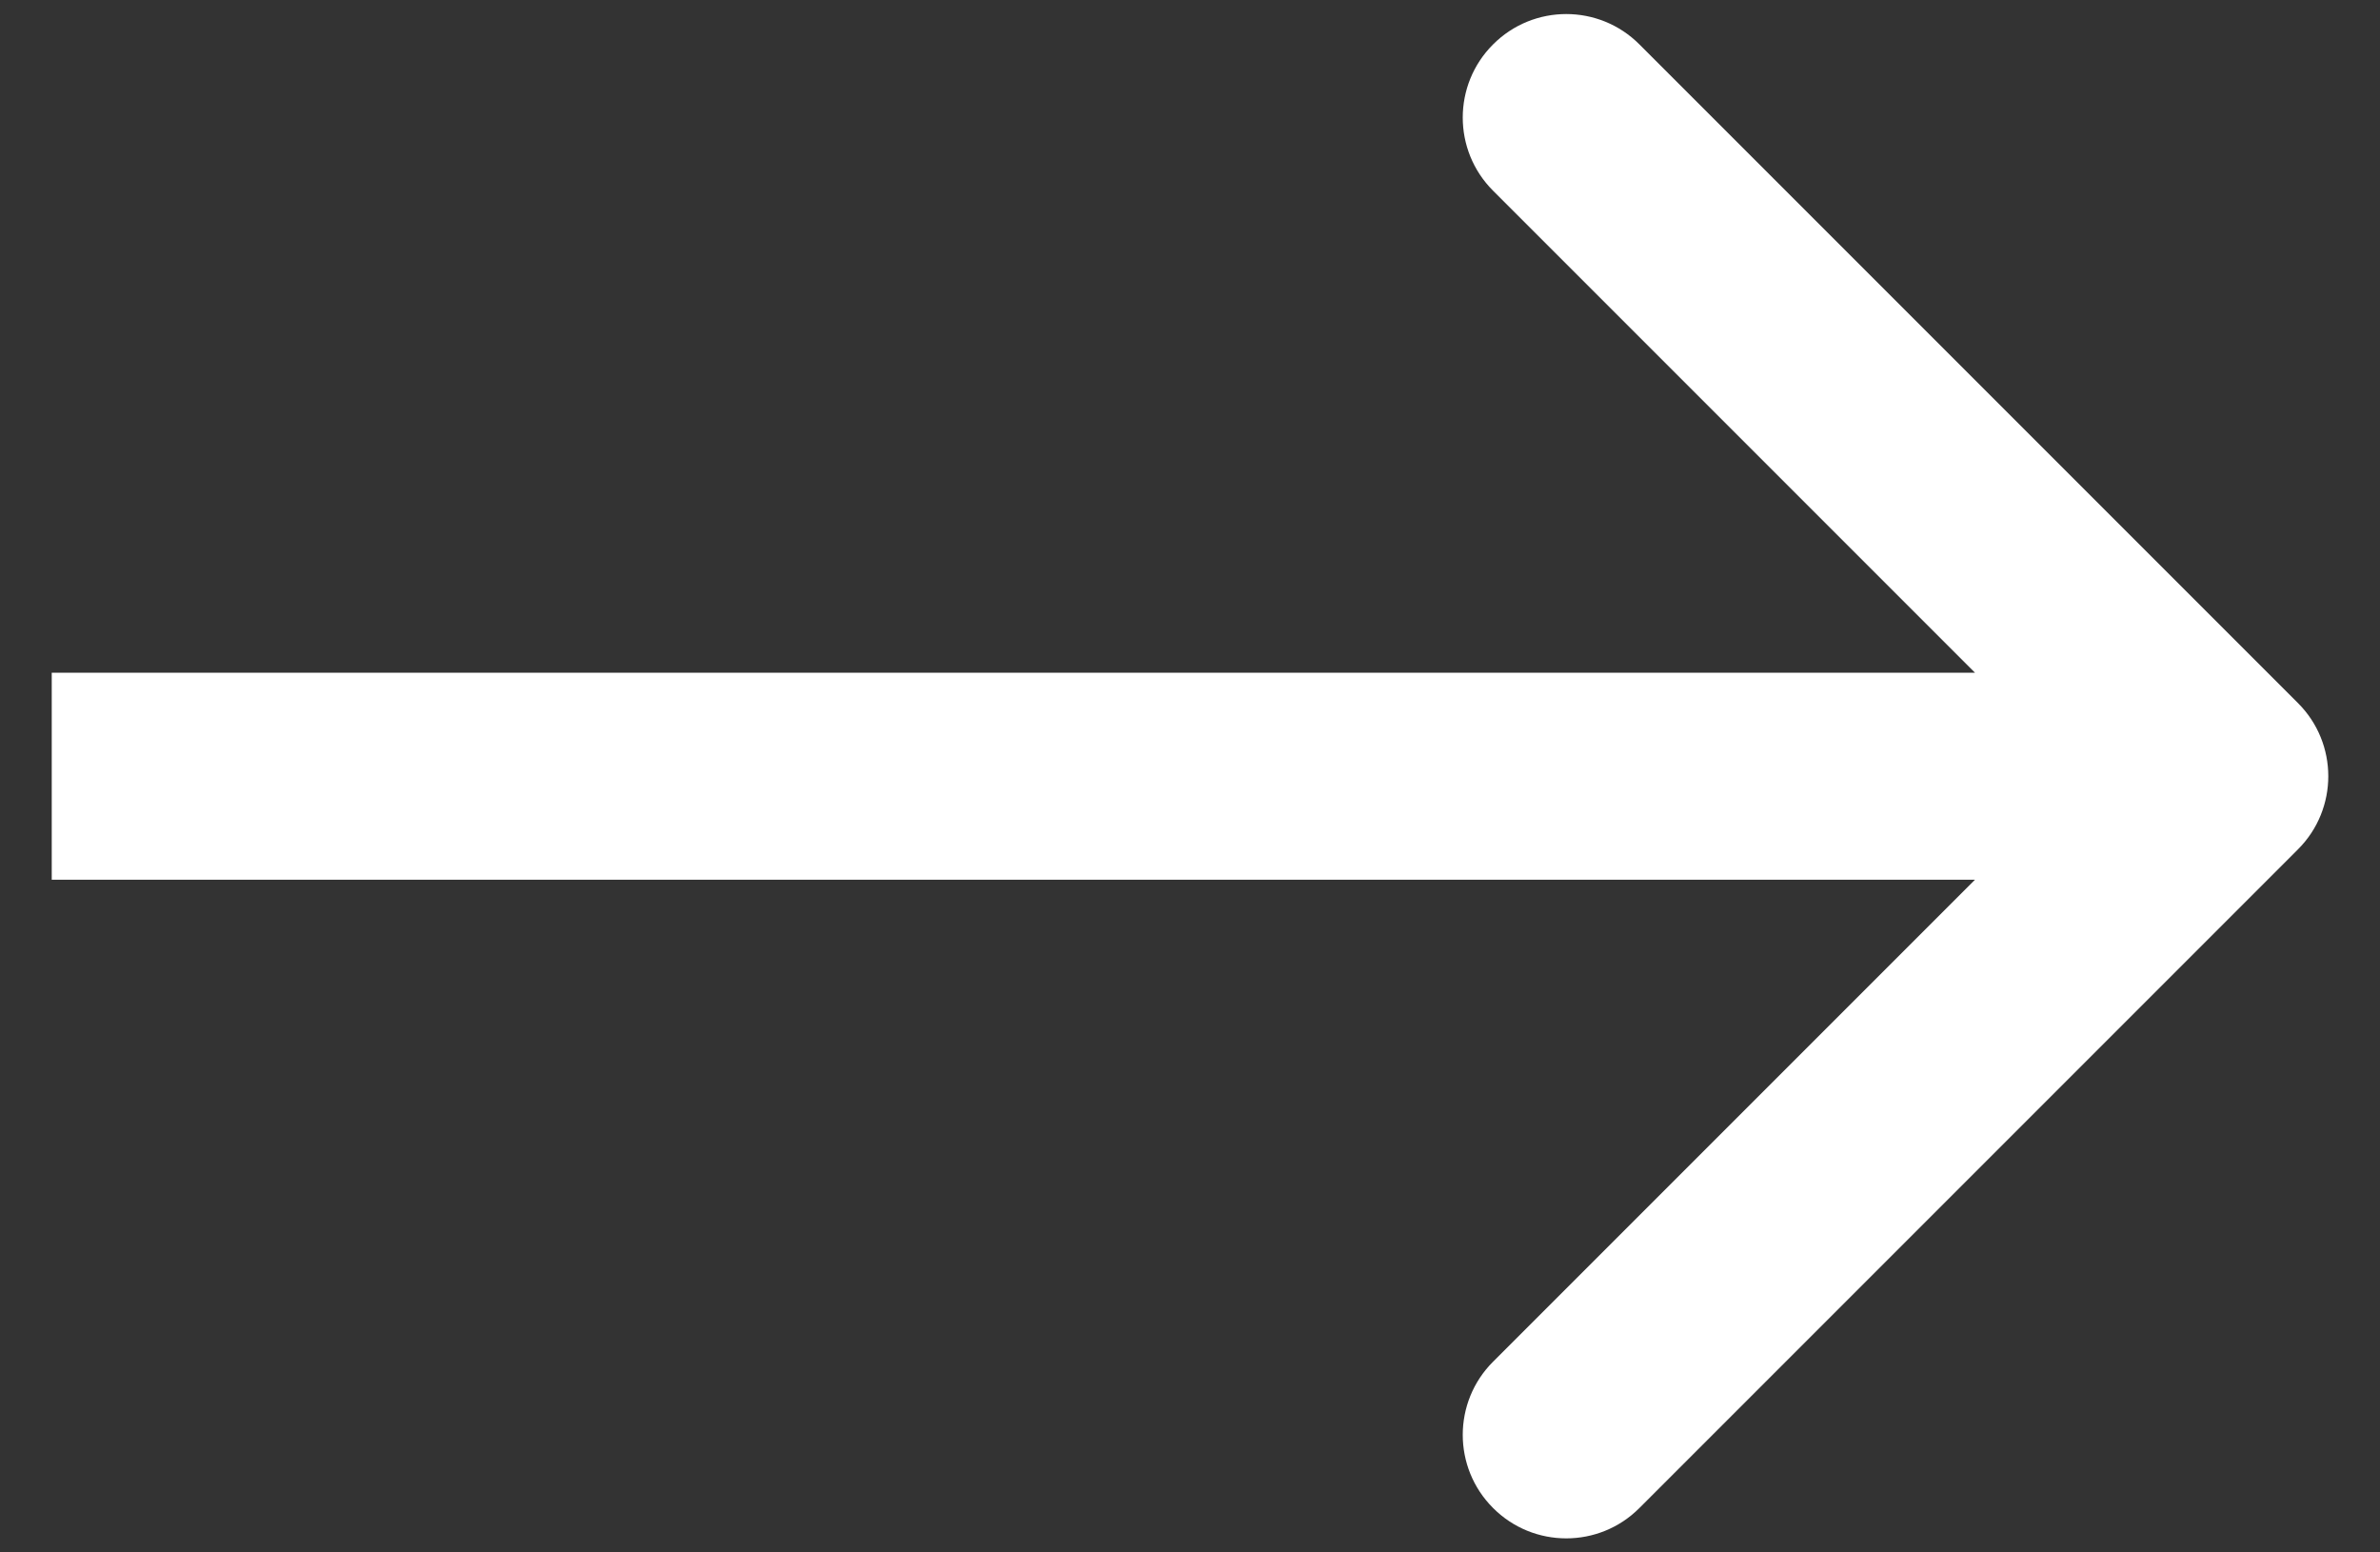 <svg width="23" height="15" viewBox="0 0 23 15" fill="none" xmlns="http://www.w3.org/2000/svg">
<rect x="0" y="0" width="23" height="15" fill="#333333" stroke="none"/>
<path d="M22.207 8.207C22.598 7.817 22.598 7.183 22.207 6.793L15.843 0.429C15.453 0.038 14.819 0.038 14.429 0.429C14.038 0.819 14.038 1.453 14.429 1.843L20.086 7.5L14.429 13.157C14.038 13.547 14.038 14.181 14.429 14.571C14.819 14.962 15.453 14.962 15.843 14.571L22.207 8.207ZM0.5 8.5H21.5V6.5H0.5V8.5Z" fill="white"/>
</svg>
